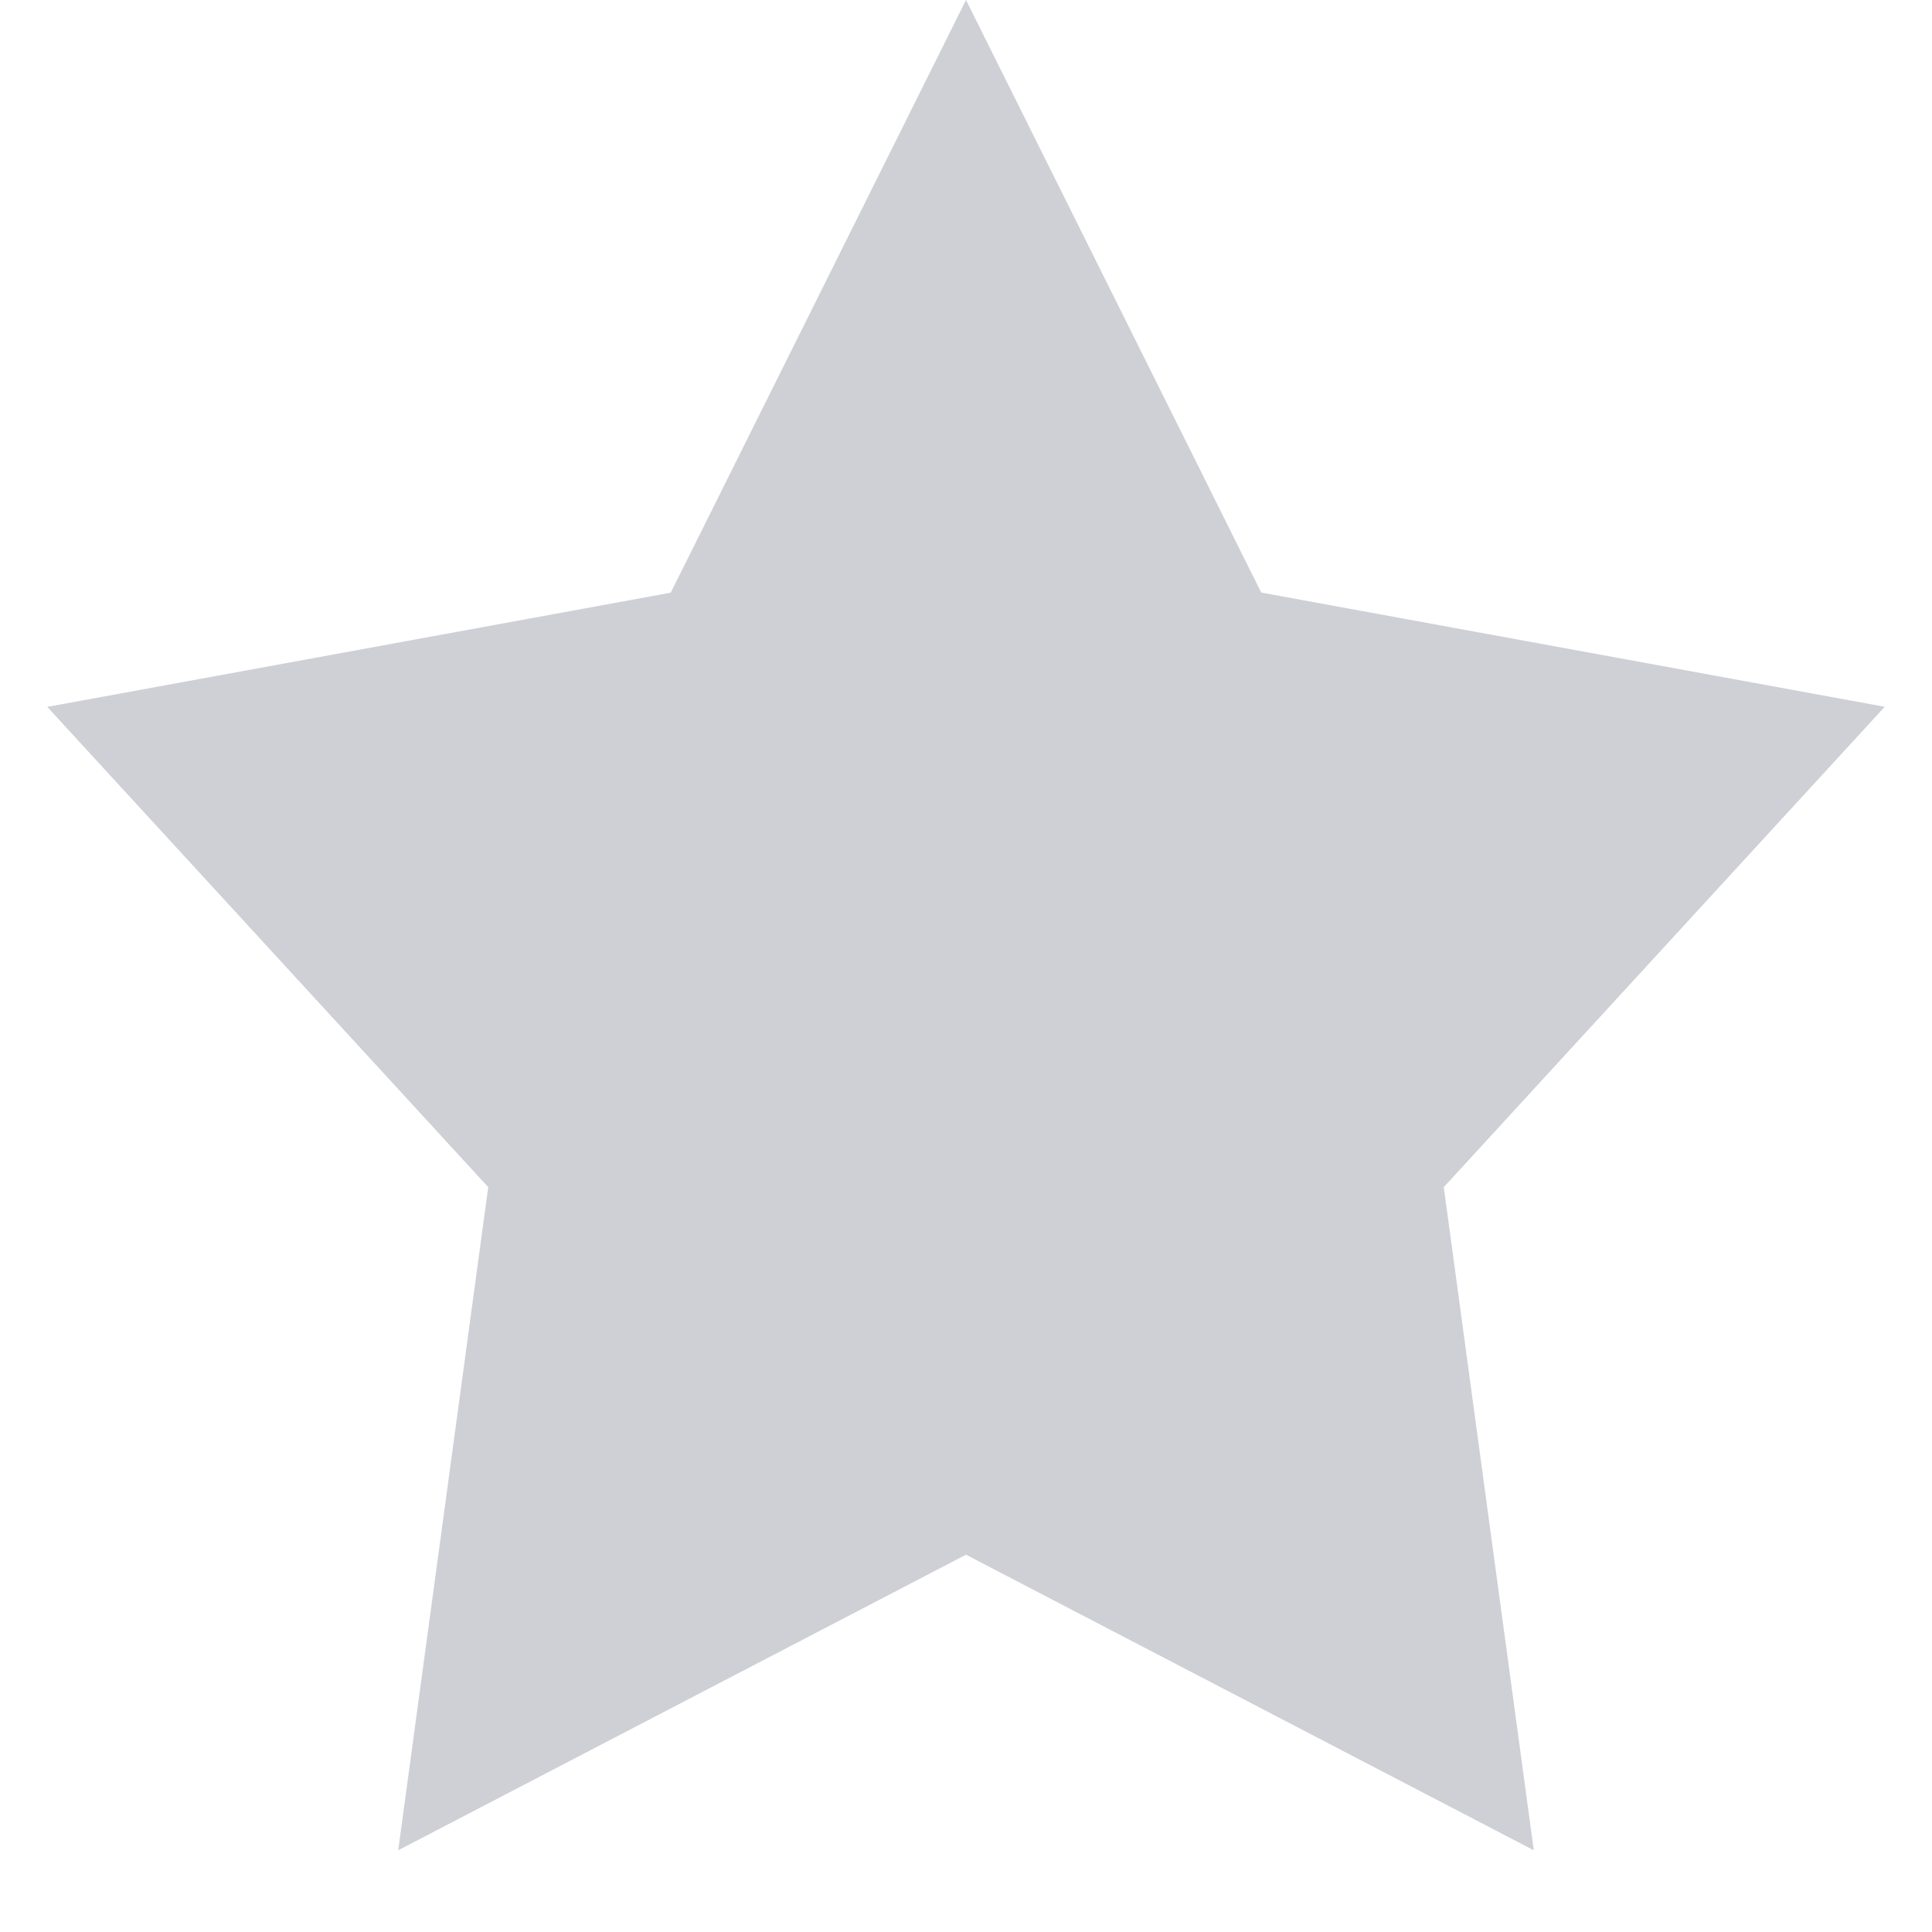 <svg width="17" height="17" fill="none" xmlns="http://www.w3.org/2000/svg"><path d="M8.5 0l2.598 5.214 5.486 1.005-3.88 4.227.792 5.835L8.5 13.68l-4.996 2.601.792-5.835L.416 6.22l5.486-1.005L8.5 0z" fill="#CED0D6"/></svg>